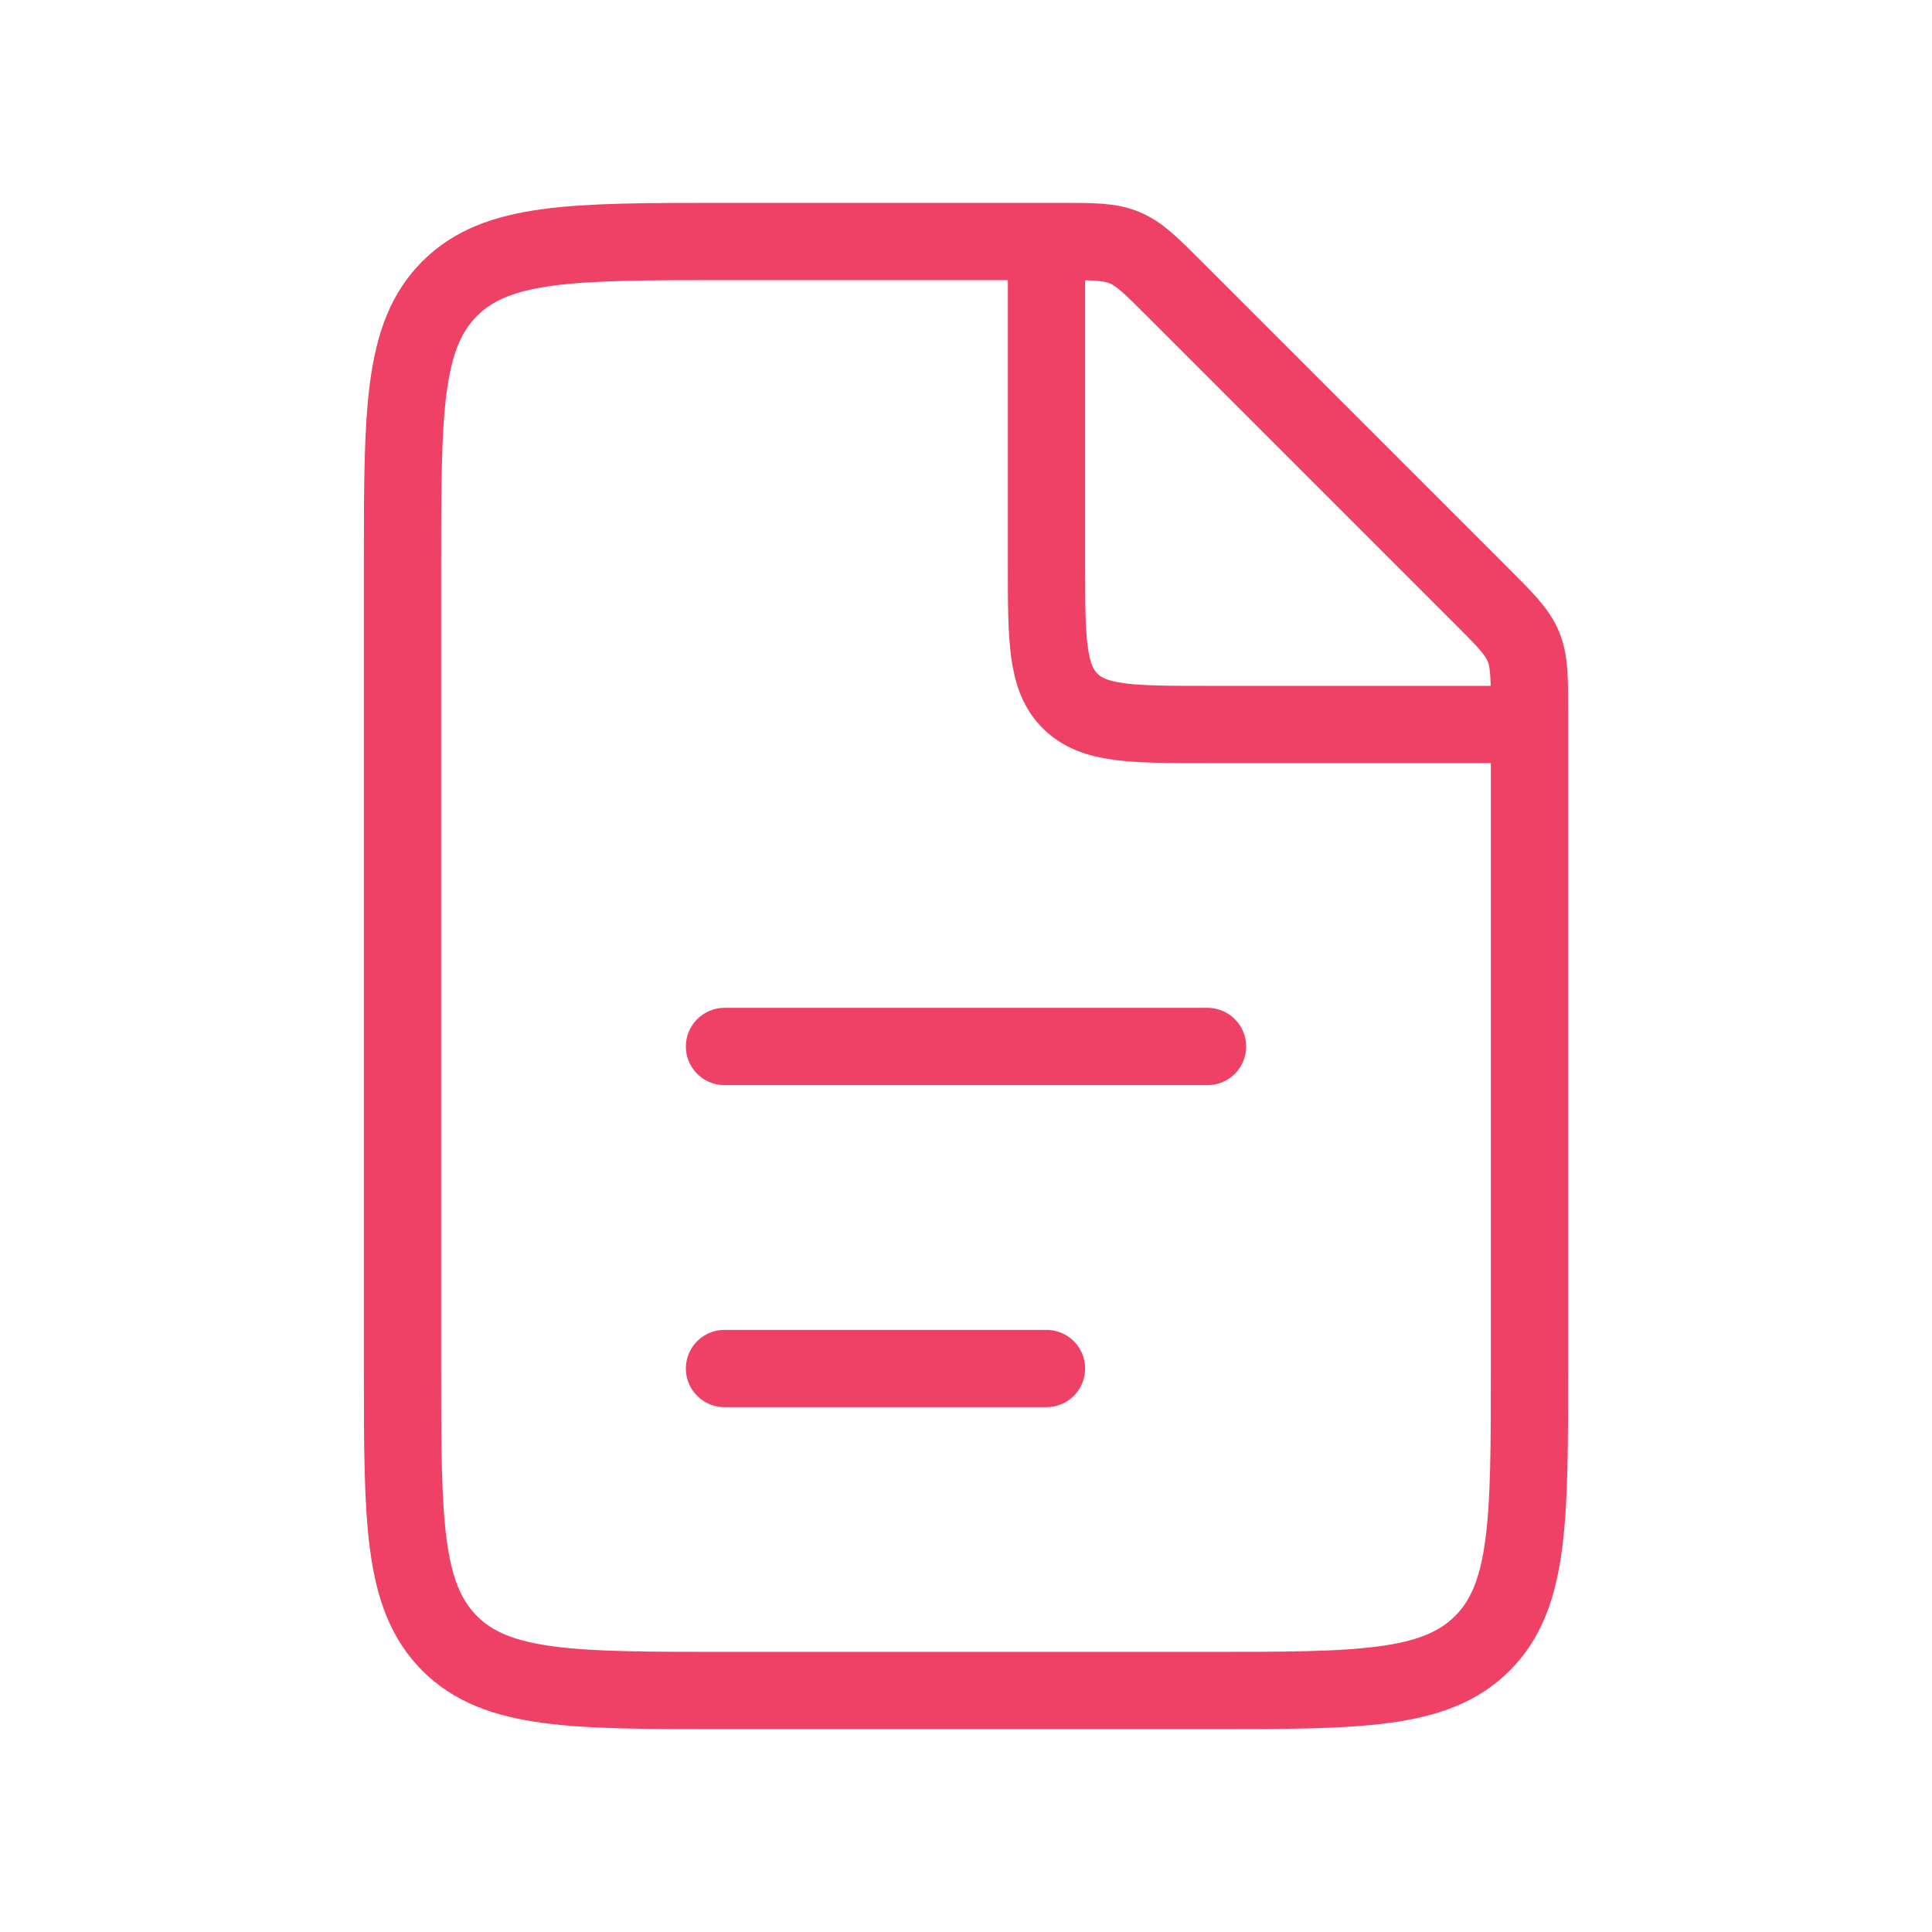 <svg width="50" height="50" fill="none" xmlns="http://www.w3.org/2000/svg"><path d="M27.44 6.25h-8.69c-3.928 0-5.893 0-7.113 1.22-1.22 1.22-1.22 3.185-1.22 7.113v20.834c0 3.928 0 5.892 1.22 7.113 1.22 1.22 3.185 1.22 7.113 1.22h12.5c3.928 0 5.892 0 7.113-1.22 1.22-1.22 1.22-3.185 1.22-7.113V18.393c0-.852 0-1.278-.158-1.66-.159-.384-.46-.685-1.062-1.287L30.387 7.47c-.602-.602-.903-.903-1.286-1.061-.383-.159-.809-.159-1.66-.159Z" stroke="#EF4166" stroke-width="2"/><path d="M18.75 27.083h12.5m-12.5 8.334h8.333" stroke="#EF4166" stroke-width="2" stroke-linecap="round"/><path d="M27.083 6.25v8.333c0 1.964 0 2.947.61 3.557.61.61 1.593.61 3.557.61h8.333" stroke="#EF4166" stroke-width="2"/></svg>
